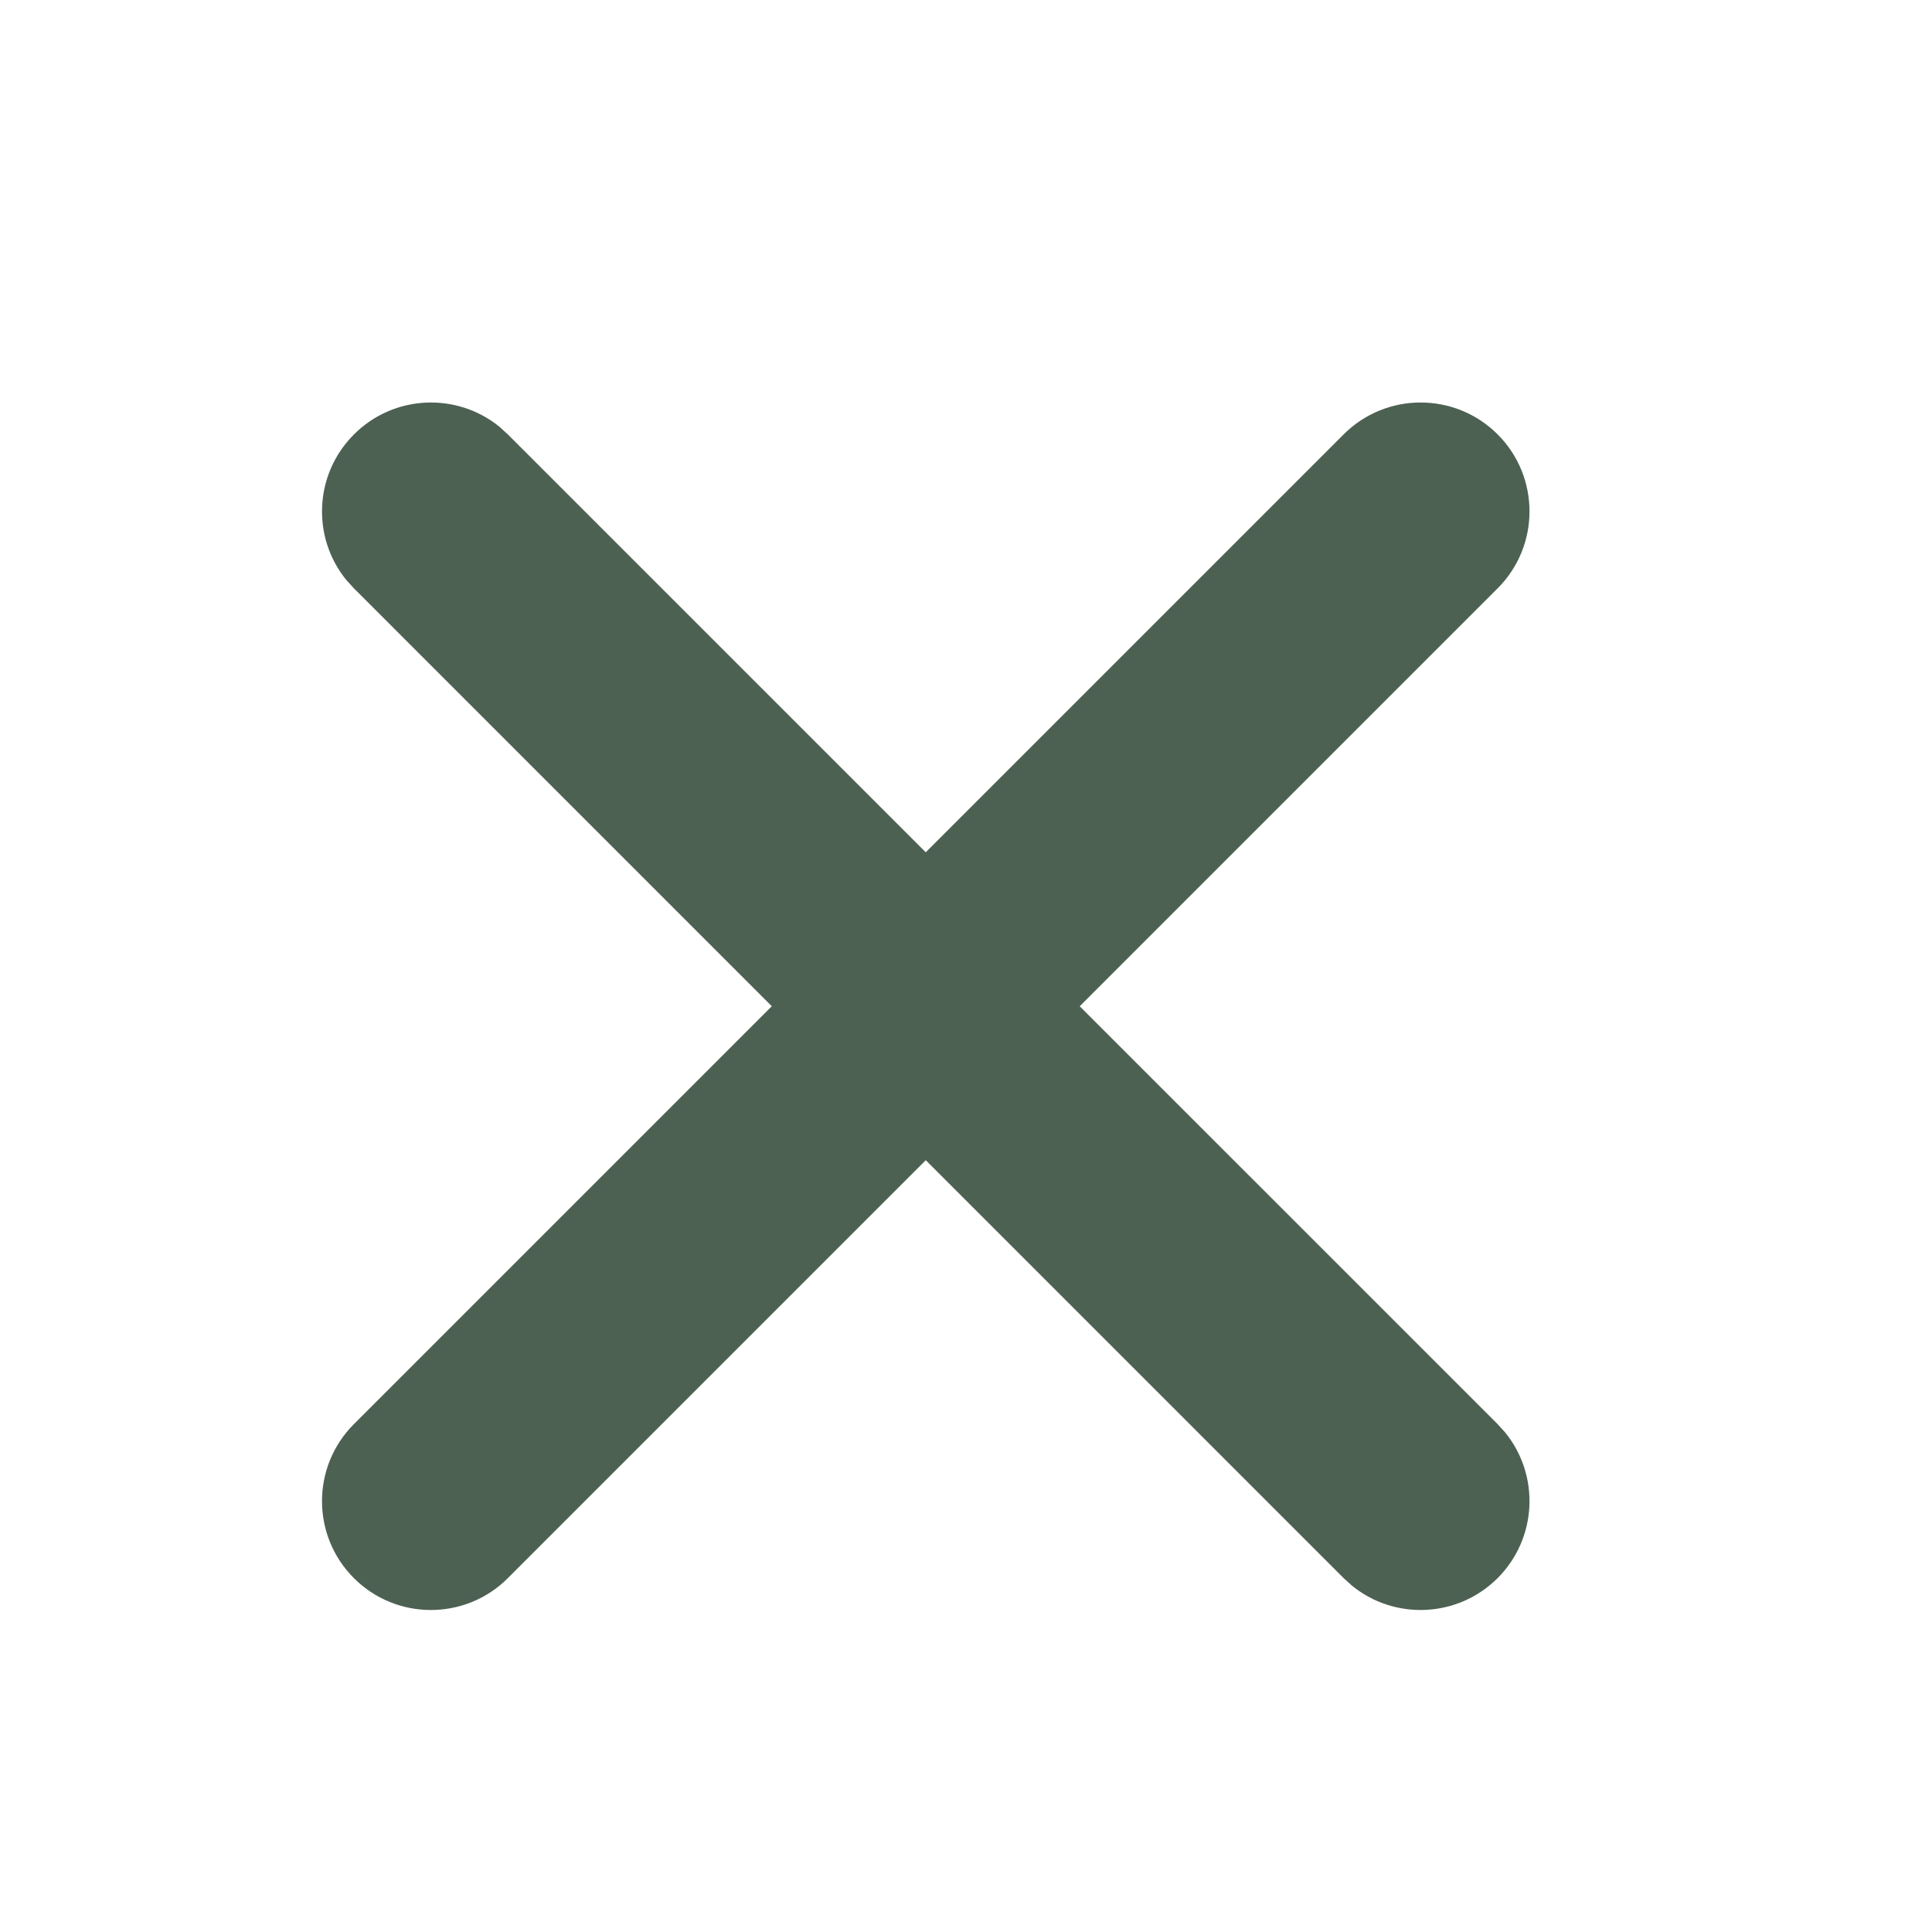 <?xml version="1.0" encoding="UTF-8"?> <svg xmlns="http://www.w3.org/2000/svg" width="30" height="30" viewBox="0 0 30 30" fill="none"><path d="M5.496 6.746C6.114 6.127 7.094 6.087 7.758 6.629L7.886 6.746L23.255 22.114L23.371 22.242C23.913 22.906 23.873 23.886 23.255 24.505C22.636 25.123 21.656 25.163 20.992 24.621L20.864 24.505L5.496 9.136L5.379 9.008C4.837 8.344 4.877 7.364 5.496 6.746Z" fill="#4C6152"></path><path d="M20.864 6.745C21.524 6.085 22.595 6.085 23.255 6.745C23.915 7.405 23.915 8.476 23.255 9.136L7.886 24.505C7.226 25.165 6.155 25.165 5.495 24.505C4.835 23.845 4.835 22.774 5.495 22.114L20.864 6.745Z" fill="#4C6152"></path></svg> 